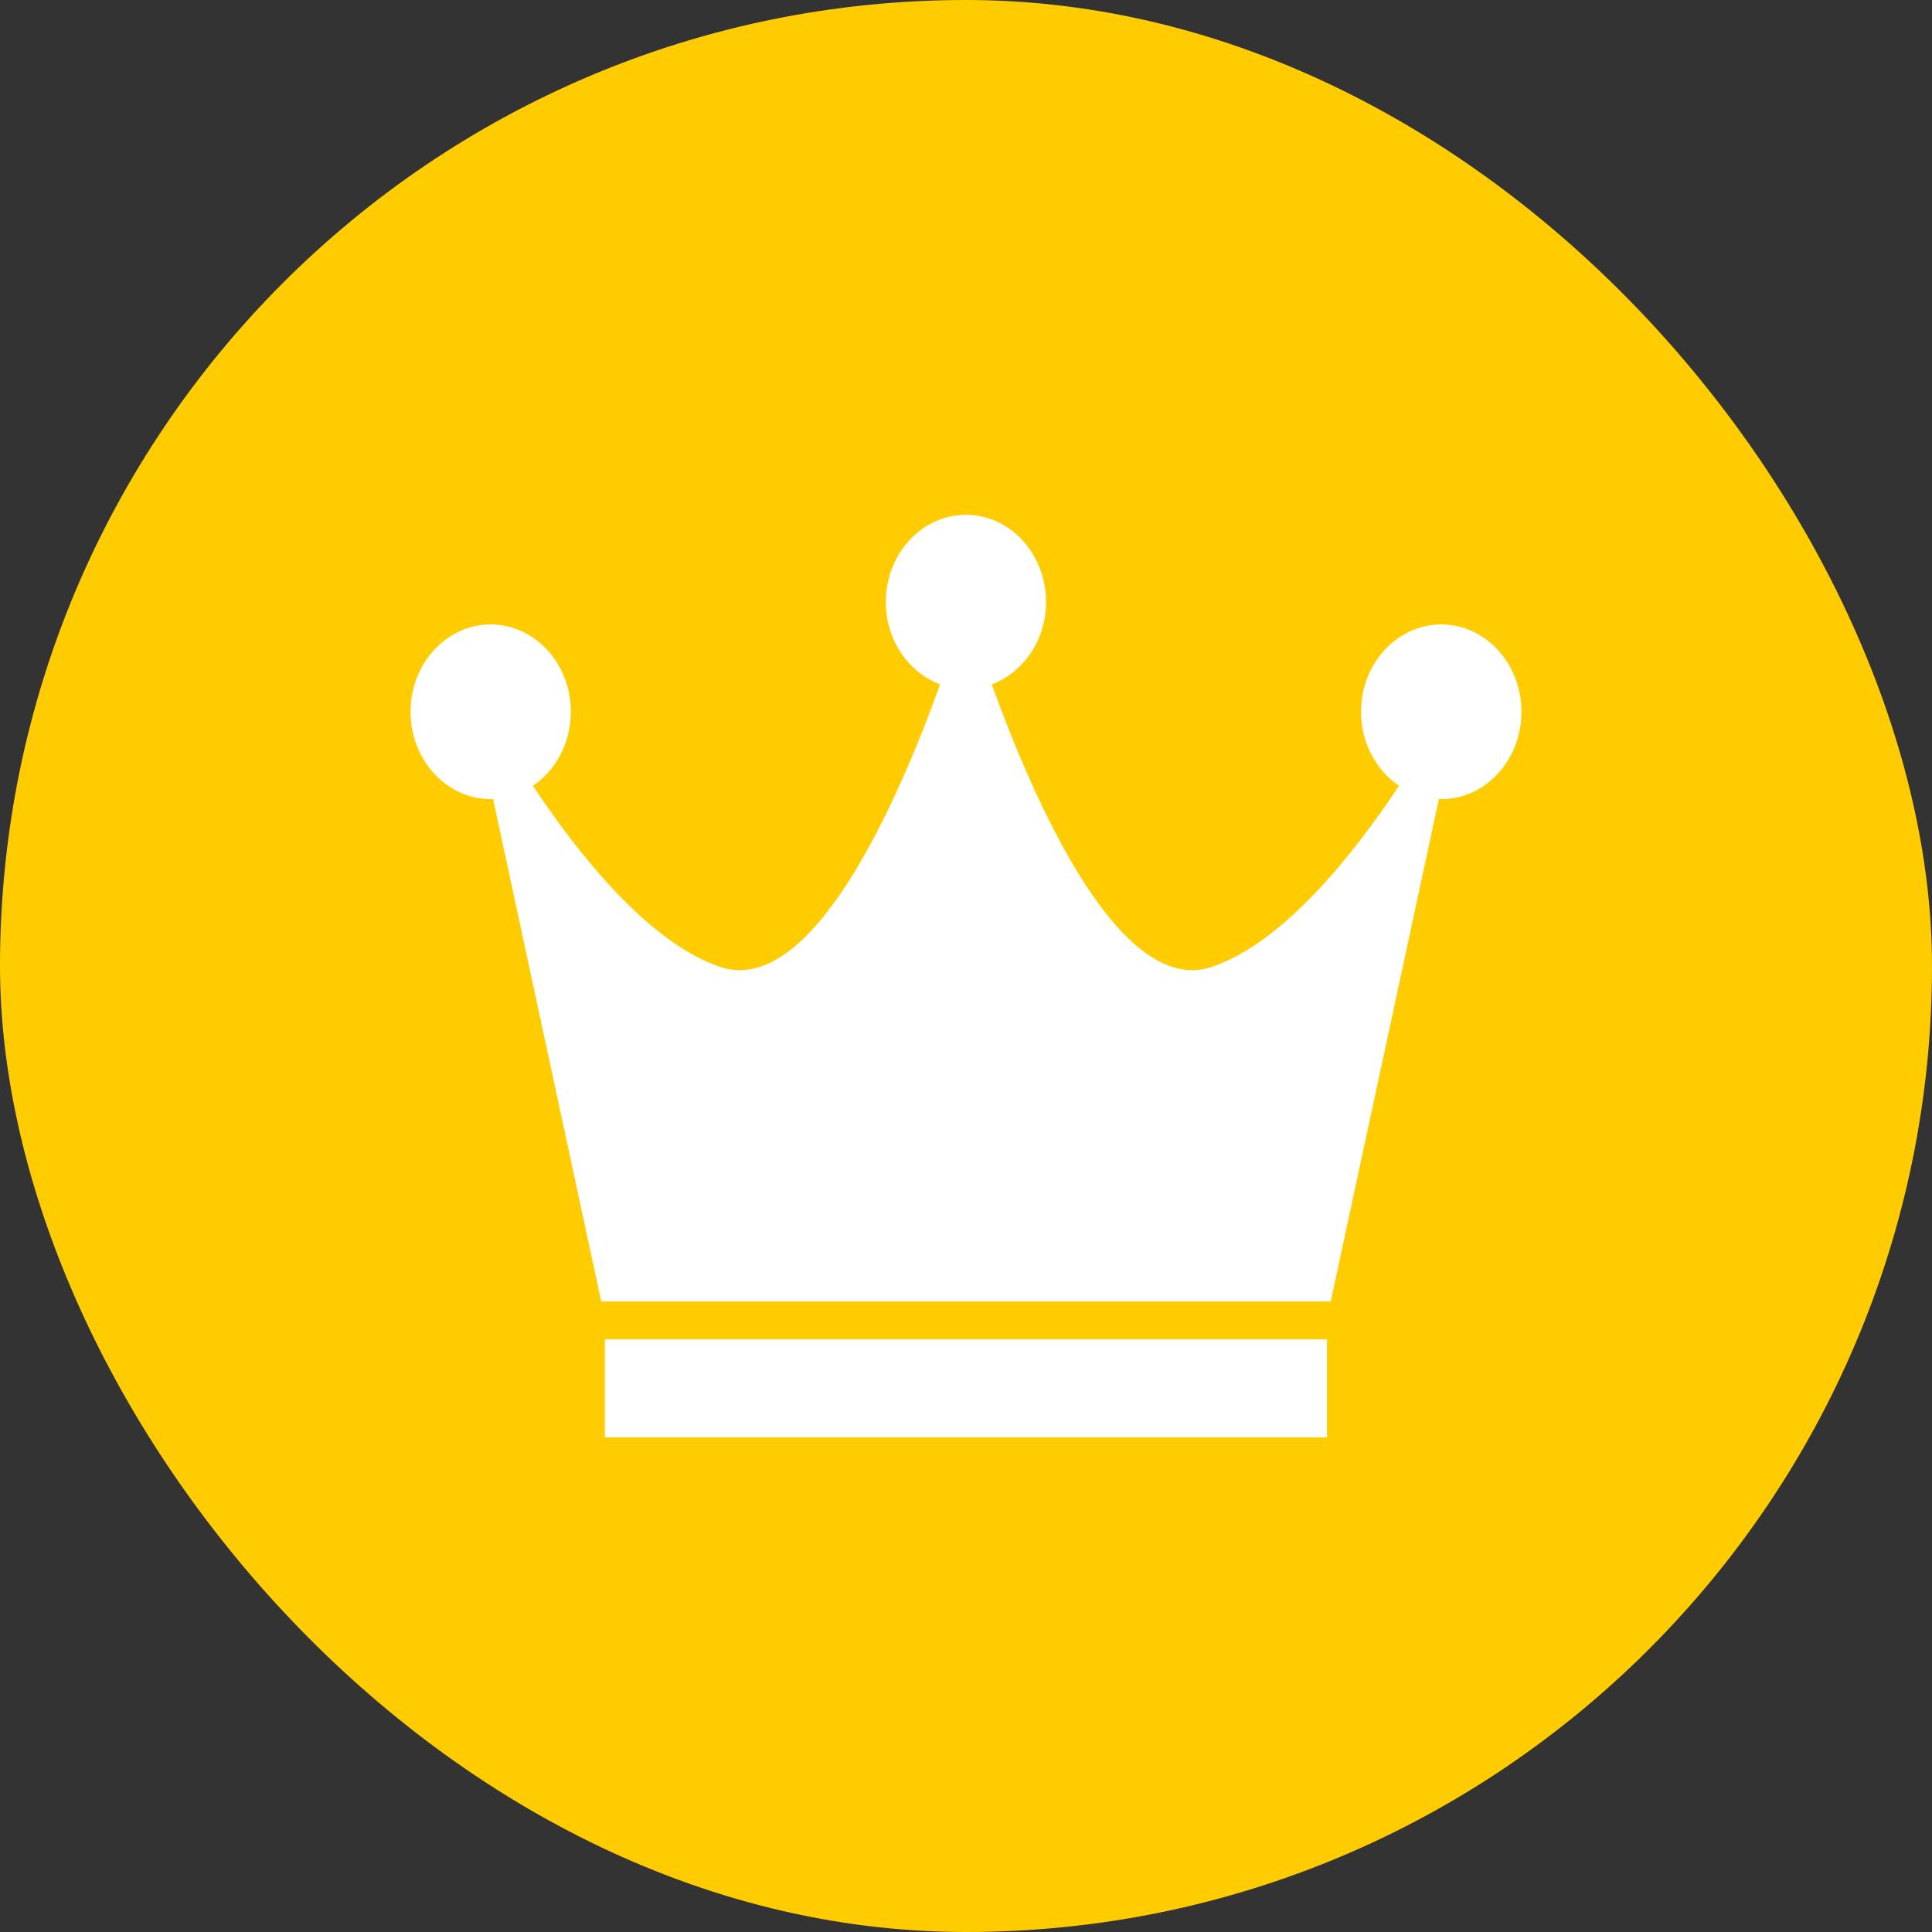 <svg width="80" height="80" viewBox="0 0 80 80" fill="none" xmlns="http://www.w3.org/2000/svg">
<rect x="0" y="0" width="80" height="80" fill="#333333" stroke="none"/>
<rect width="80" height="80" rx="40" fill="#FFCC02"/>
<path d="M59.684 25.857C57.846 25.857 56.358 27.477 56.358 29.471C56.358 30.768 56.986 31.897 57.931 32.539C55.933 35.537 53.115 39.019 50.209 40.028C46.386 41.356 42.821 33.192 41.066 28.34C42.367 27.851 43.314 26.514 43.314 24.929C43.314 22.936 41.828 21.317 39.996 21.317C38.168 21.317 36.68 22.936 36.68 24.929C36.68 26.514 37.625 27.849 38.928 28.34C37.177 33.192 33.616 41.356 29.787 40.028C26.885 39.019 24.061 35.537 22.067 32.539C23.009 31.897 23.638 30.77 23.638 29.471C23.638 27.477 22.148 25.857 20.316 25.857C18.488 25.857 17 27.477 17 29.471C17 31.471 18.488 33.089 20.316 33.089C20.354 33.089 20.379 33.079 20.415 33.075L24.896 53.89H55.102L59.585 33.075C59.617 33.078 59.648 33.089 59.686 33.089C61.512 33.089 63 31.471 63 29.471C62.998 27.477 61.51 25.857 59.684 25.857Z" fill="white"/>
<path d="M54.948 55.459H25.047V59.519H54.948V55.459Z" fill="white"/>
</svg>
